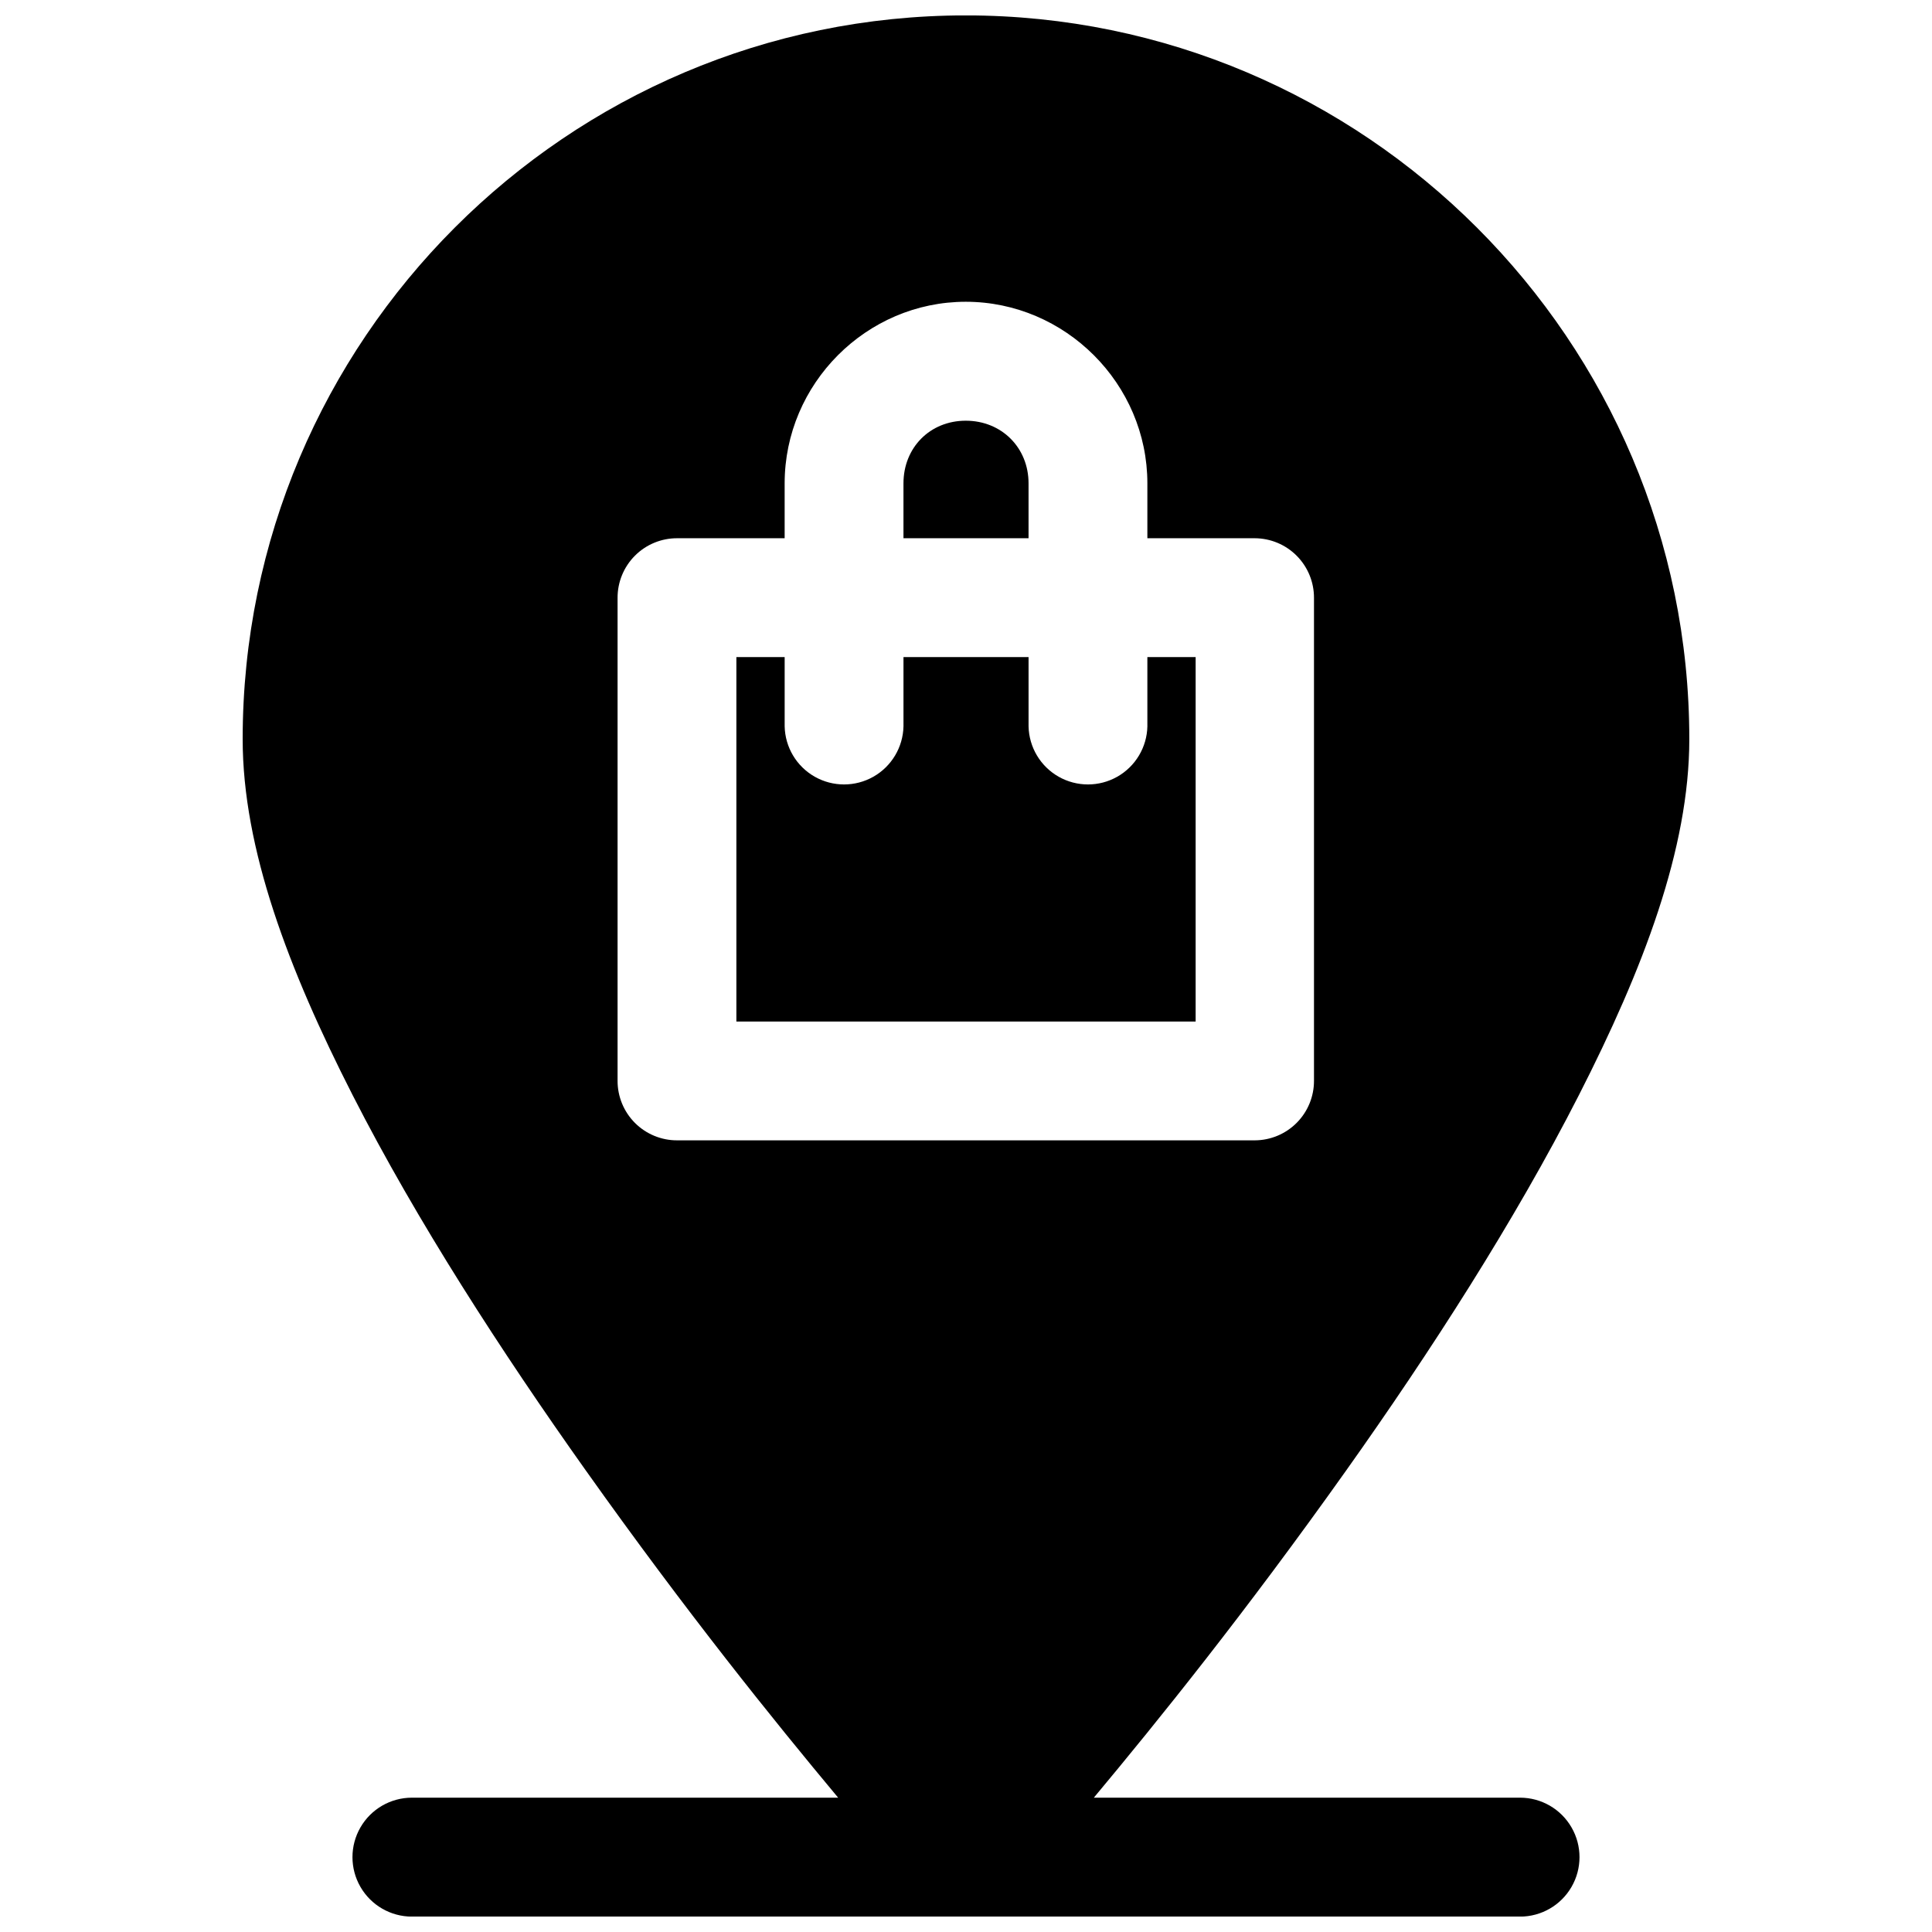 <?xml version="1.0" encoding="UTF-8"?>
<!-- Uploaded to: SVG Repo, www.svgrepo.com, Generator: SVG Repo Mixer Tools -->
<svg width="800px" height="800px" version="1.1" viewBox="144 144 512 512" xmlns="http://www.w3.org/2000/svg">
 <defs>
  <clipPath id="a">
   <path d="m208 148.09h384v503.81h-384z"/>
  </clipPath>
 </defs>
 <g clip-path="url(#a)">
  <path d="m399.94 148.08c-105.68 0-191.63 86.109-191.63 191.79 0 29.043 12.113 60.965 29.152 94.371 17.039 33.406 39.441 67.984 61.715 99.352 26.863 37.832 49.871 66.344 66.941 86.809h-112.95c-5.633 0-10.836 3.004-13.648 7.883-2.816 4.875-2.816 10.883 0 15.758 2.812 4.875 8.016 7.879 13.648 7.879h293.66c5.629 0 10.832-3.004 13.645-7.879 2.816-4.875 2.816-10.883 0-15.758-2.812-4.879-8.016-7.883-13.645-7.883h-112.95c17.074-20.465 40.082-48.977 66.941-86.809 22.273-31.371 44.555-65.945 61.594-99.352s29.273-65.328 29.273-94.371c0-105.68-86.082-191.79-191.76-191.79zm0 75.891c26.375 0 48.125 21.75 48.125 48.125v14.543h28.473c4.176 0.02 8.172 1.691 11.113 4.656 2.941 2.965 4.586 6.977 4.57 11.152v127.95c0.016 4.176-1.629 8.188-4.57 11.152-2.941 2.961-6.938 4.637-11.113 4.652h-153.07c-4.195 0.016-8.227-1.645-11.191-4.609-2.969-2.969-4.629-7-4.613-11.195v-127.95c-0.016-4.199 1.645-8.227 4.613-11.195 2.965-2.969 6.996-4.629 11.191-4.613h28.473v-14.543c0-26.375 21.625-48.125 48-48.125zm0 31.52c-9.473 0-16.512 7.129-16.512 16.605v14.543h33.148v-14.543c0-9.477-7.16-16.605-16.637-16.605zm-60.793 62.637v96.586h121.71v-96.586h-12.793v18.359h0.004c-0.125 5.543-3.152 10.609-7.973 13.348-4.82 2.734-10.727 2.734-15.547 0-4.82-2.738-7.848-7.805-7.969-13.348v-18.359h-33.148v18.359c-0.125 5.543-3.152 10.609-7.973 13.348-4.82 2.734-10.727 2.734-15.547 0-4.82-2.738-7.848-7.805-7.969-13.348v-18.359z"/>
 </g>
</svg>